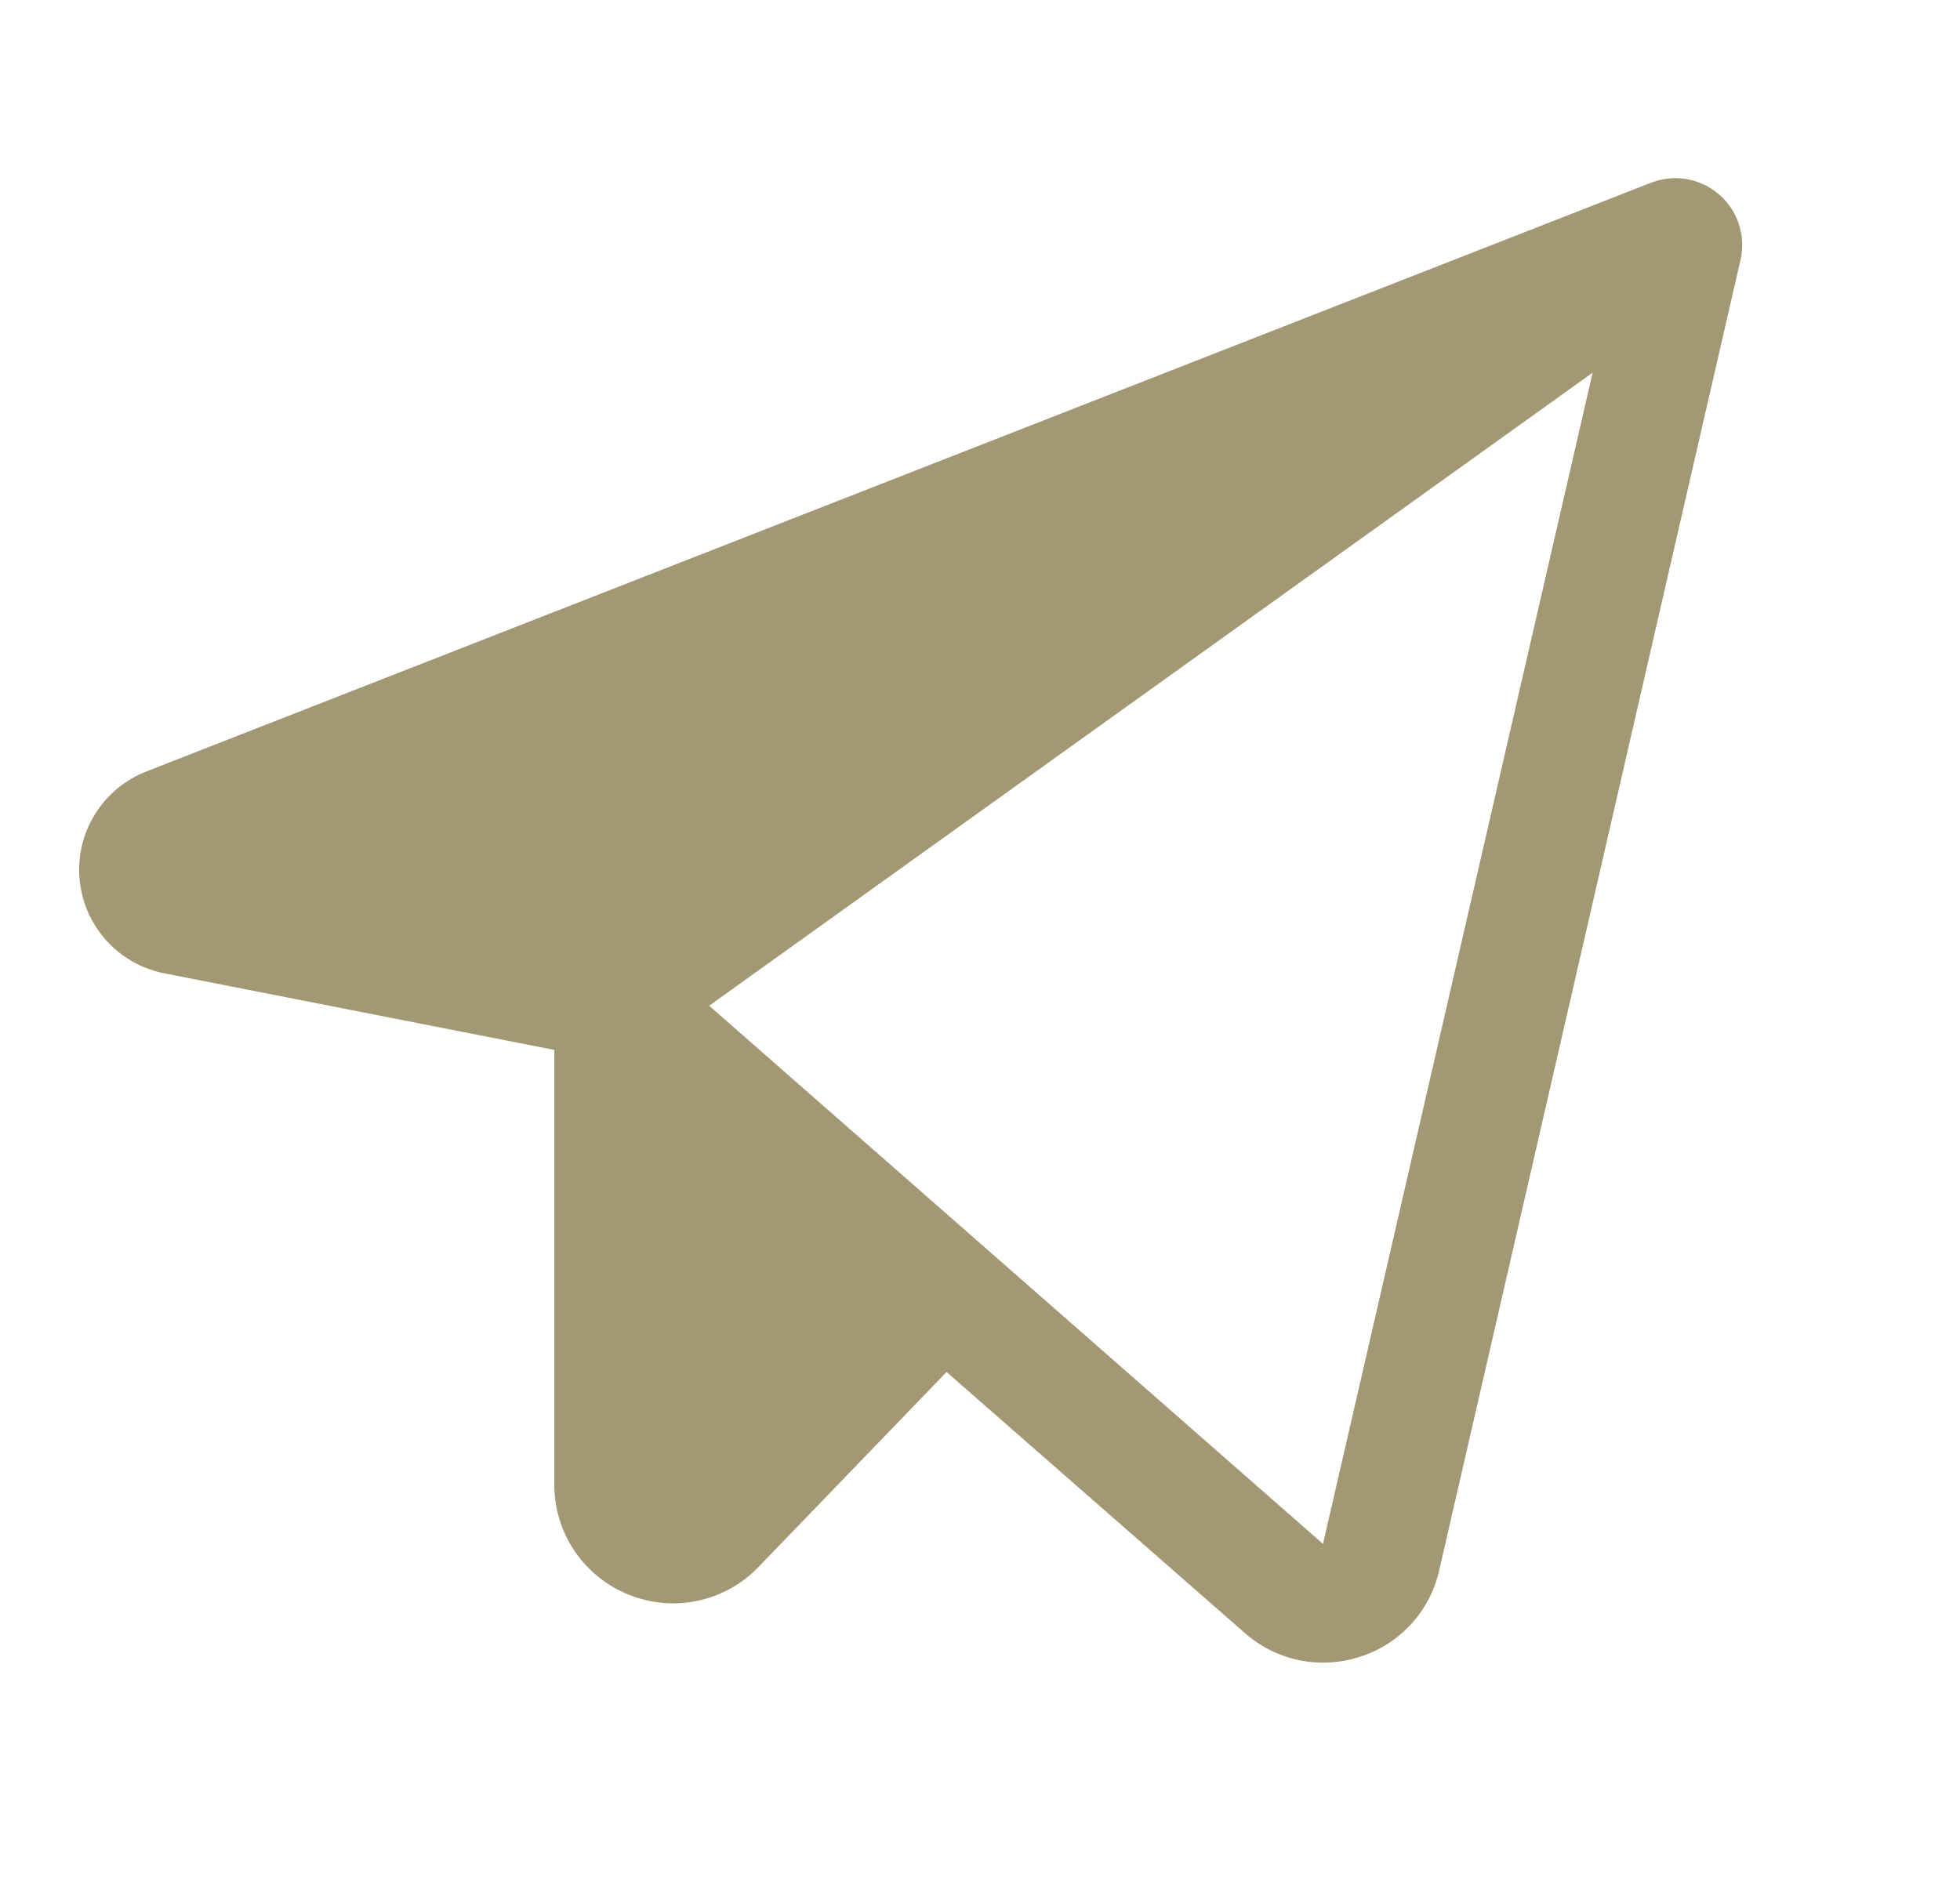 <svg width="33" height="32" viewBox="0 0 33 32" fill="none" xmlns="http://www.w3.org/2000/svg">
<g clip-path="url(#clip0_323_4795)">
<path d="M28.943 3.274C28.788 3.14 28.6 3.051 28.398 3.016C28.196 2.982 27.989 3.003 27.798 3.077L2.466 12.991C2.107 13.131 1.803 13.383 1.6 13.71C1.397 14.038 1.305 14.422 1.34 14.806C1.374 15.19 1.532 15.552 1.79 15.838C2.048 16.124 2.392 16.319 2.77 16.392L9.333 17.681V25C9.332 25.398 9.45 25.788 9.673 26.119C9.896 26.449 10.213 26.705 10.583 26.854C10.953 27.004 11.359 27.041 11.749 26.957C12.14 26.874 12.496 26.676 12.772 26.387L15.937 23.105L20.958 27.5C21.321 27.821 21.788 27.999 22.272 28C22.484 28 22.695 27.966 22.897 27.901C23.227 27.796 23.524 27.607 23.758 27.352C23.992 27.097 24.155 26.785 24.231 26.447L29.305 4.375C29.35 4.176 29.34 3.968 29.277 3.774C29.213 3.58 29.098 3.407 28.943 3.274ZM22.275 26L11.94 16.937L26.815 6.276L22.275 26Z" fill="#A39874"/>
</g>
<defs>
<clipPath id="clip0_323_4795">
<rect width="32" height="32" fill="white" transform="translate(0.333)"/>
</clipPath>
</defs>
</svg>
